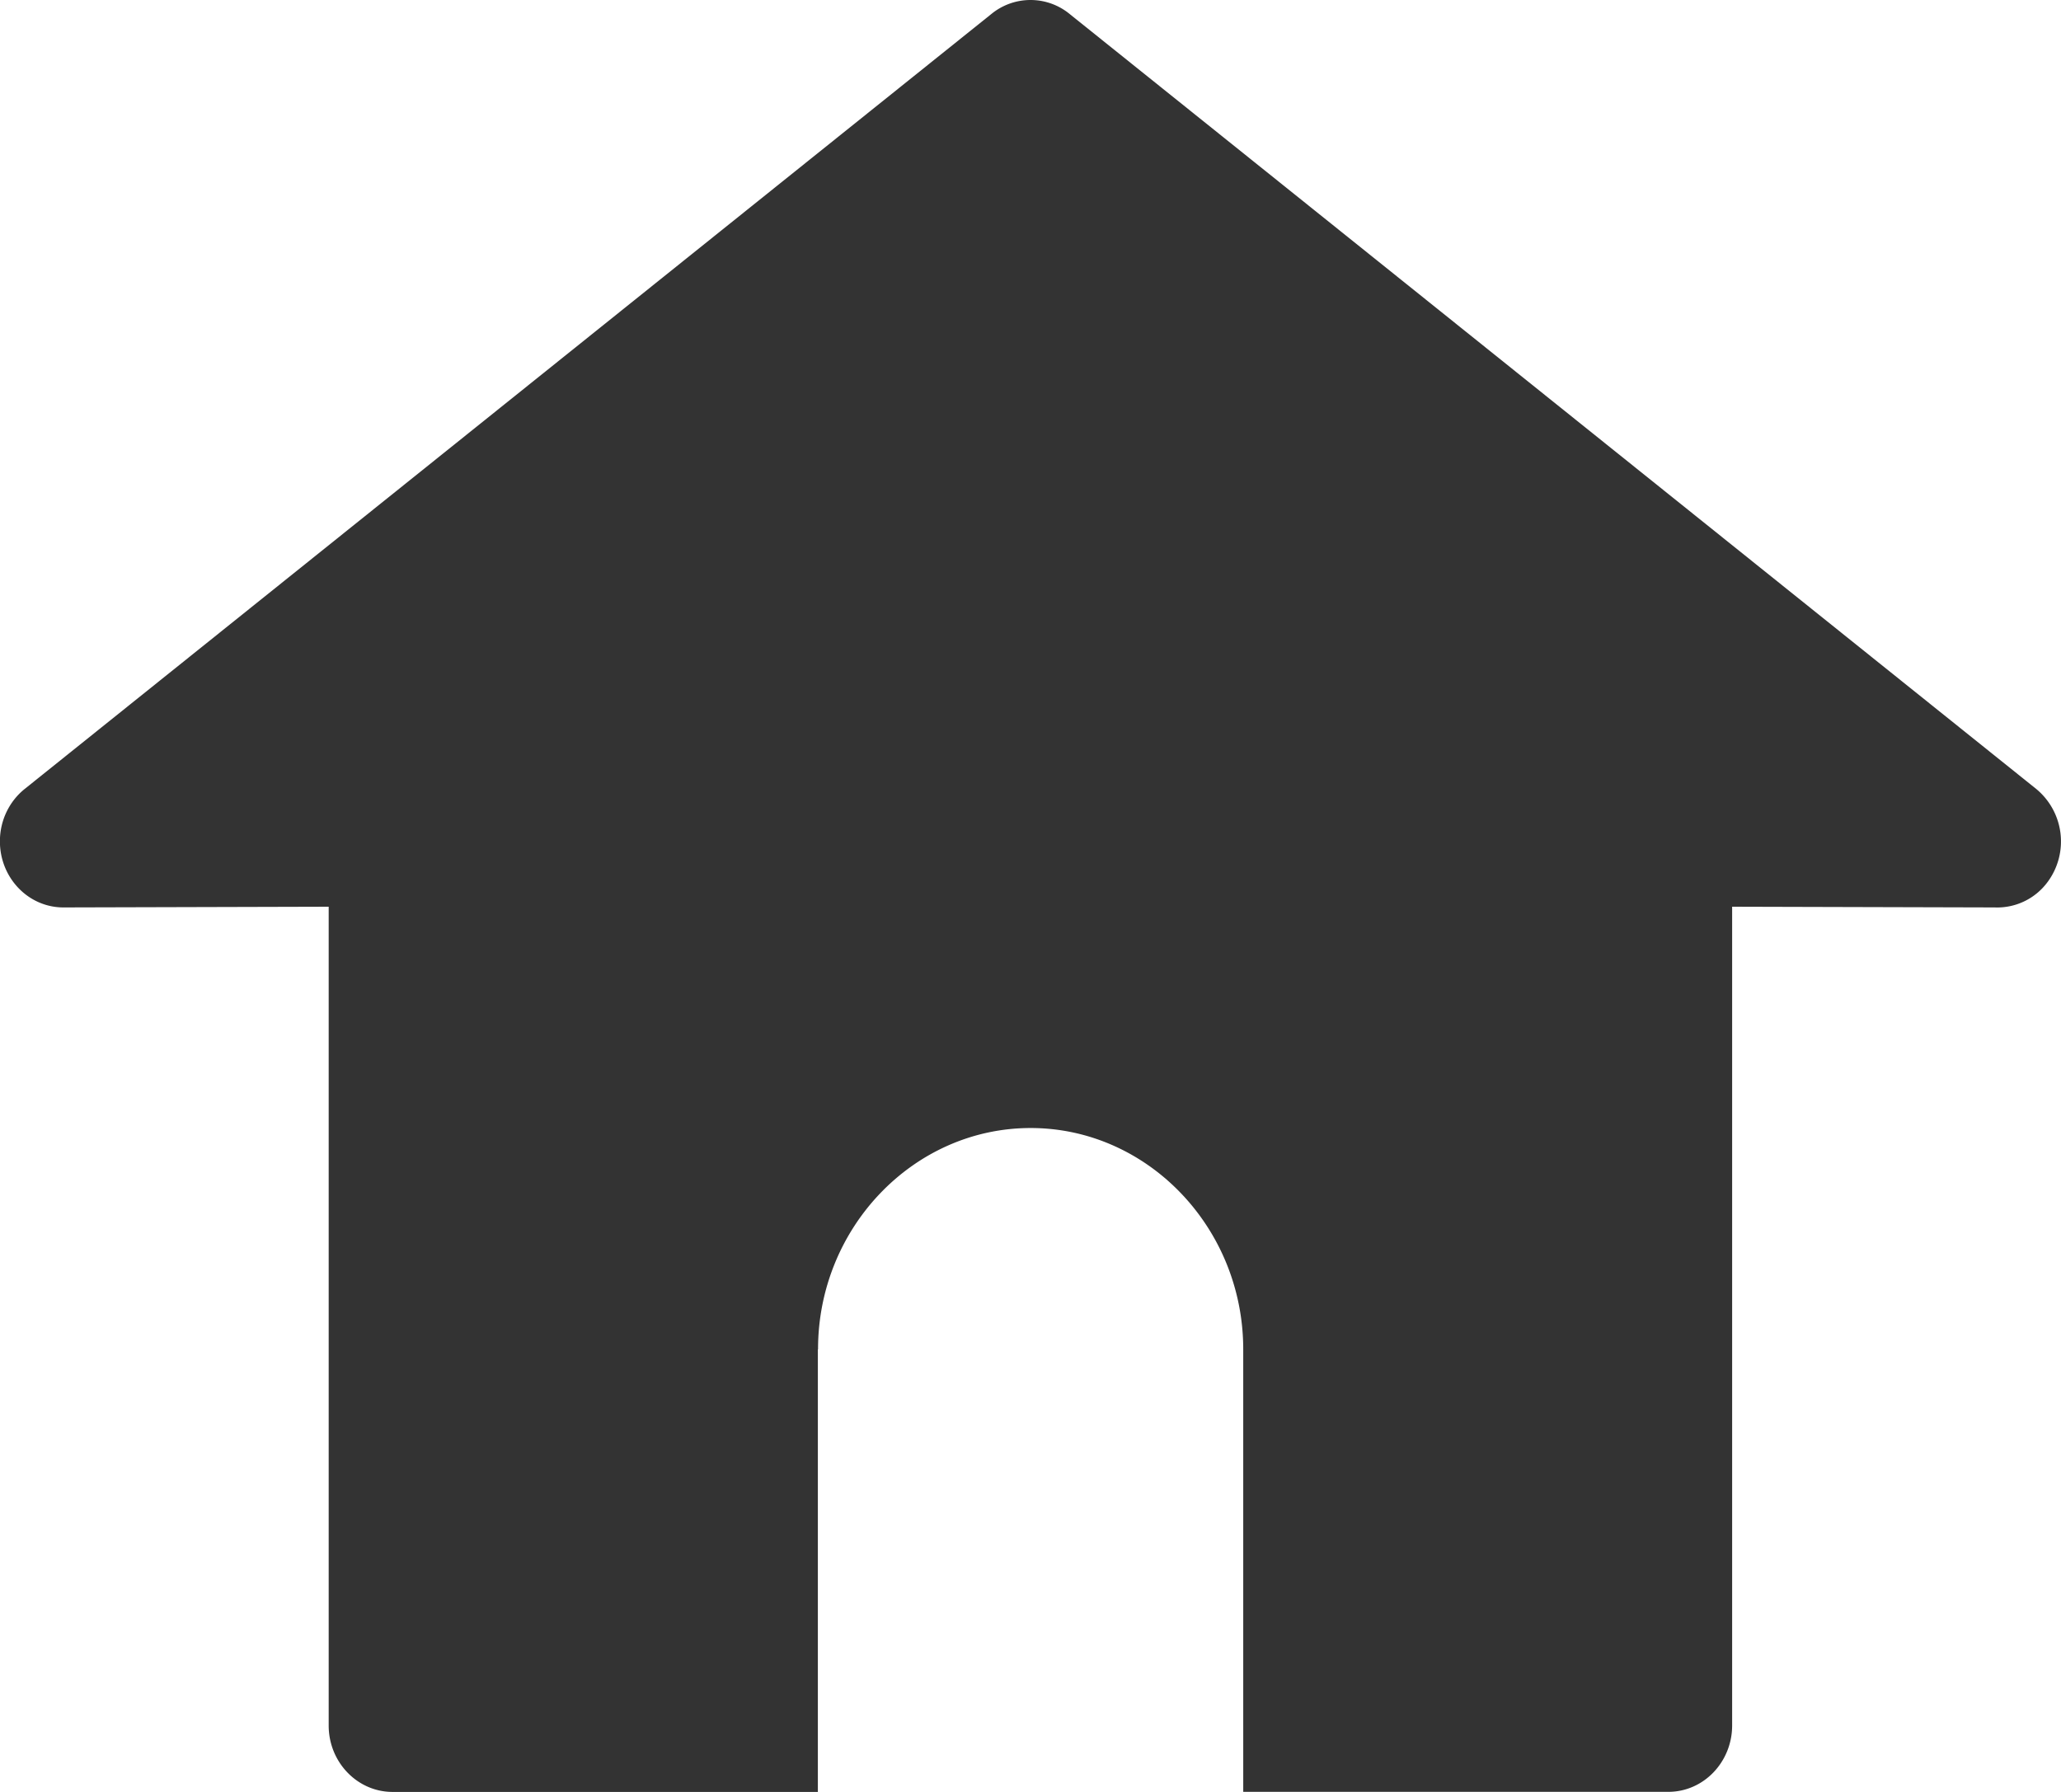 <svg width="23" height="20" fill="none" xmlns="http://www.w3.org/2000/svg"><path d="M9.127 15.061V20H4.381c-.393 0-.713-.332-.713-.741V10.12l-2.96.008c-.392 0-.709-.33-.709-.738 0-.237.108-.449.276-.584L11.066.154a.689.689 0 01.878.008l10.78 8.644a.76.76 0 01.128 1.036.698.698 0 01-.592.286l-2.93-.008v9.138c0 .408-.318.741-.712.741h-4.744V15.06c0-1.358-1.068-2.47-2.372-2.47-1.306 0-2.373 1.112-2.373 2.47l-.002.001z" fill="#333"/></svg>